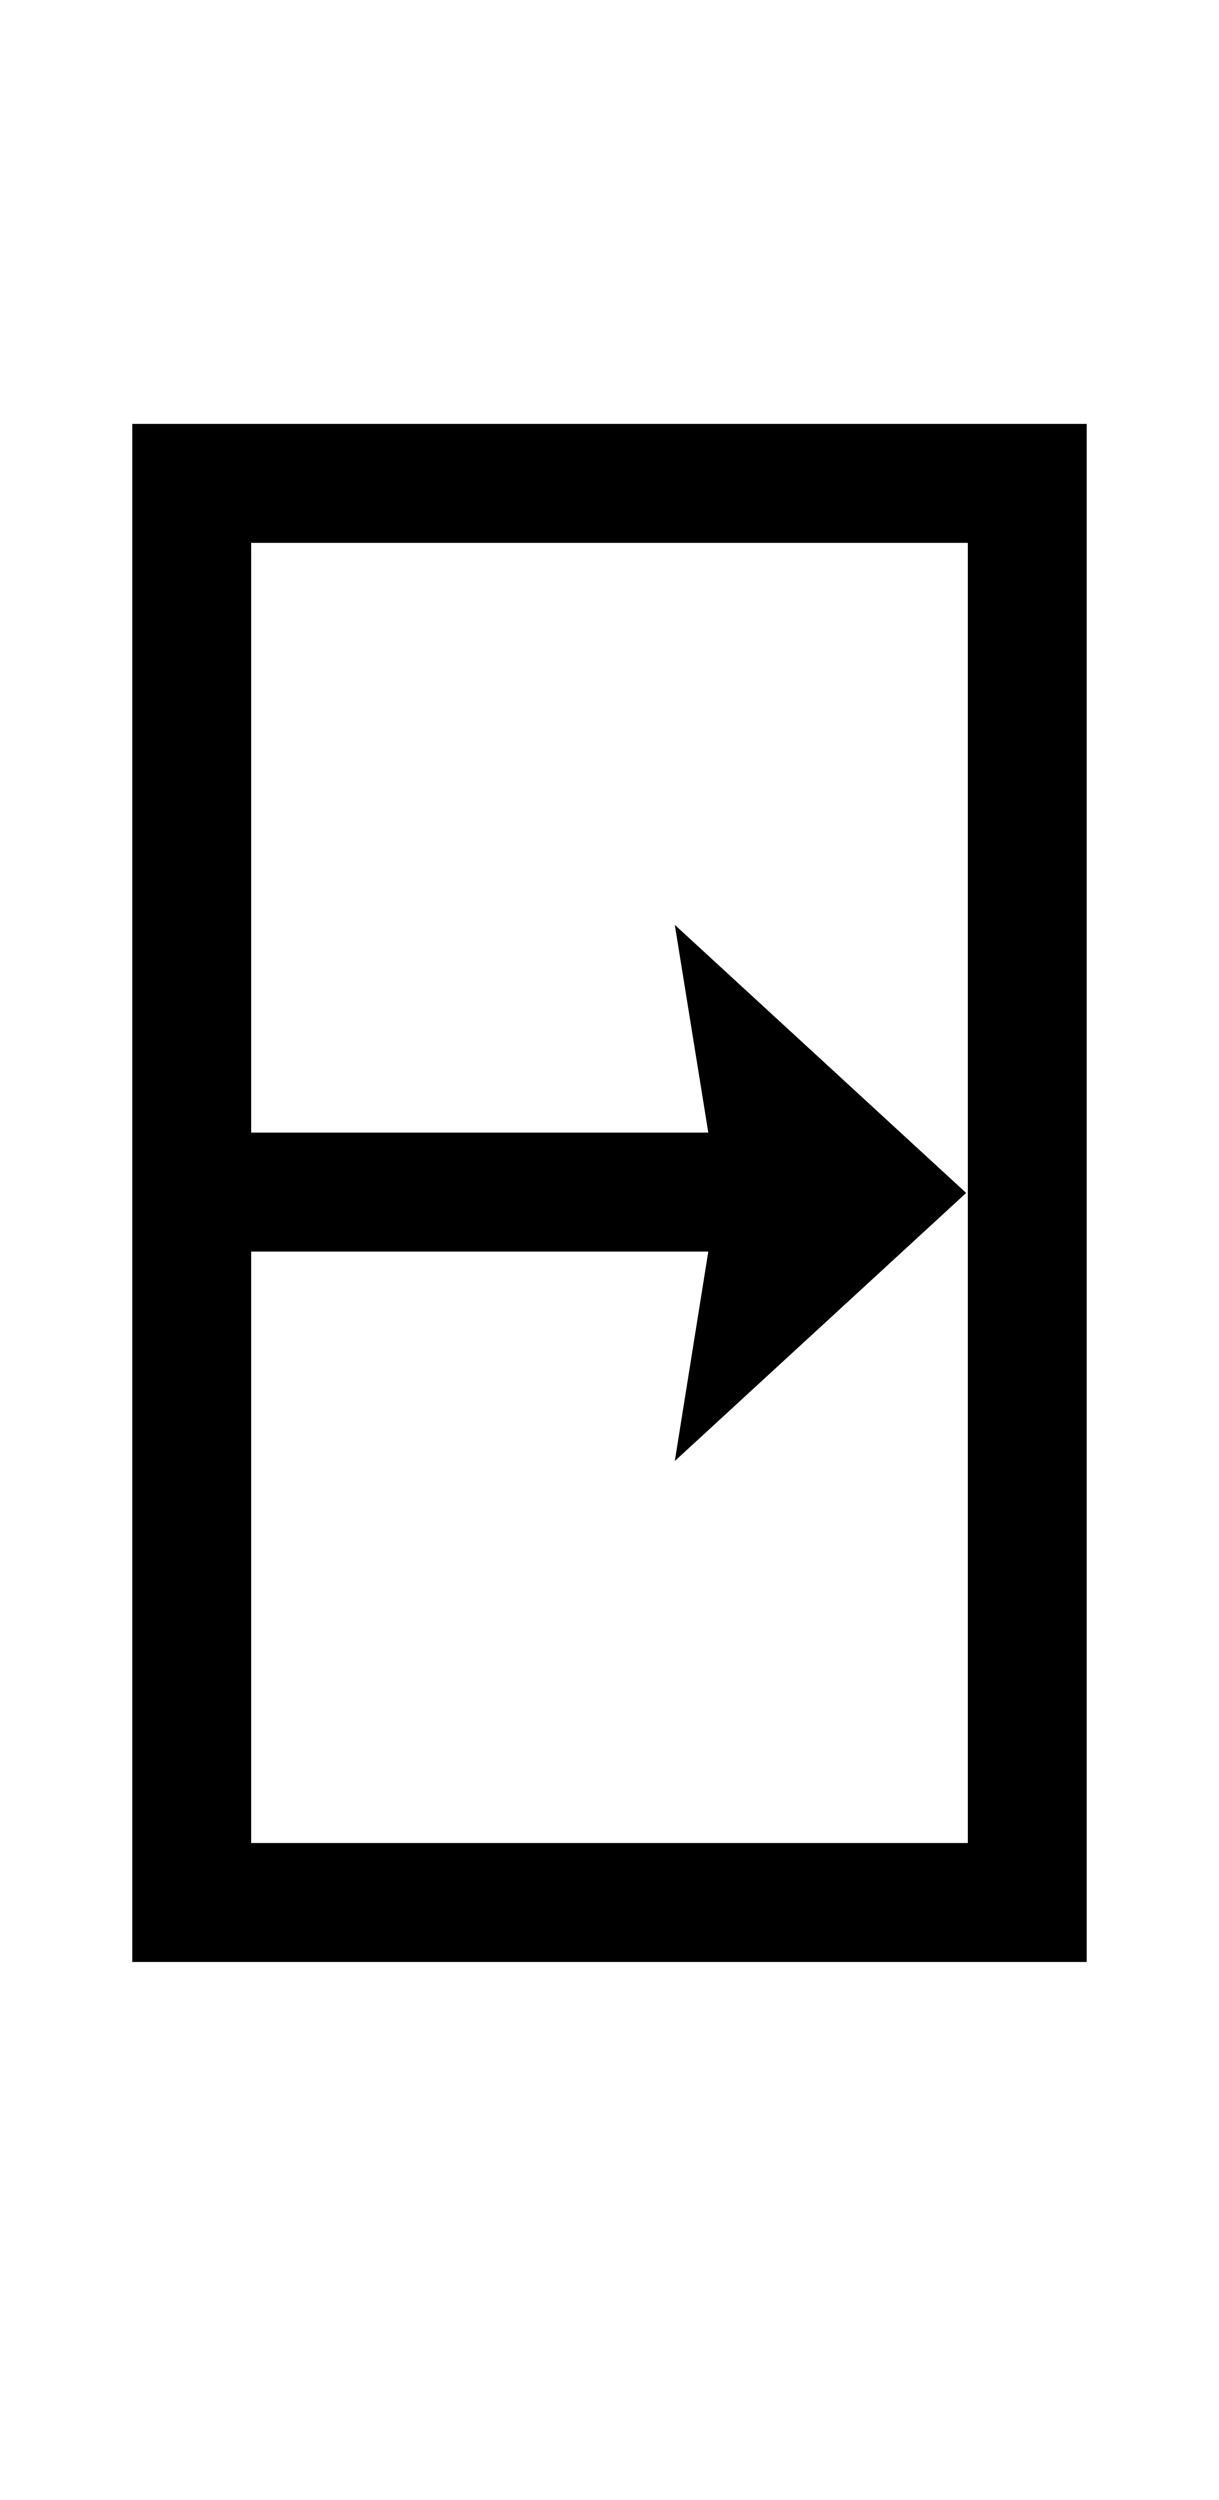 <?xml version="1.0" encoding="UTF-8" standalone="no"?>
<!DOCTYPE svg PUBLIC "-//W3C//DTD SVG 1.1//EN" "http://www.w3.org/Graphics/SVG/1.1/DTD/svg11.dtd">
 <svg xmlns="http://www.w3.org/2000/svg" xmlns:xlink="http://www.w3.org/1999/xlink" width="145.6" height="298.4"><path fill="black" d="M129.80 234.20L15.80 234.20L15.80 50.60L129.80 50.60L129.80 234.20ZM30 149.40L30 220L115.60 220L115.60 64.80L30 64.80L30 135.20L84.60 135.20L80.60 110.40L115.40 142.40L80.60 174.40L84.60 149.40L30 149.40Z"/></svg>